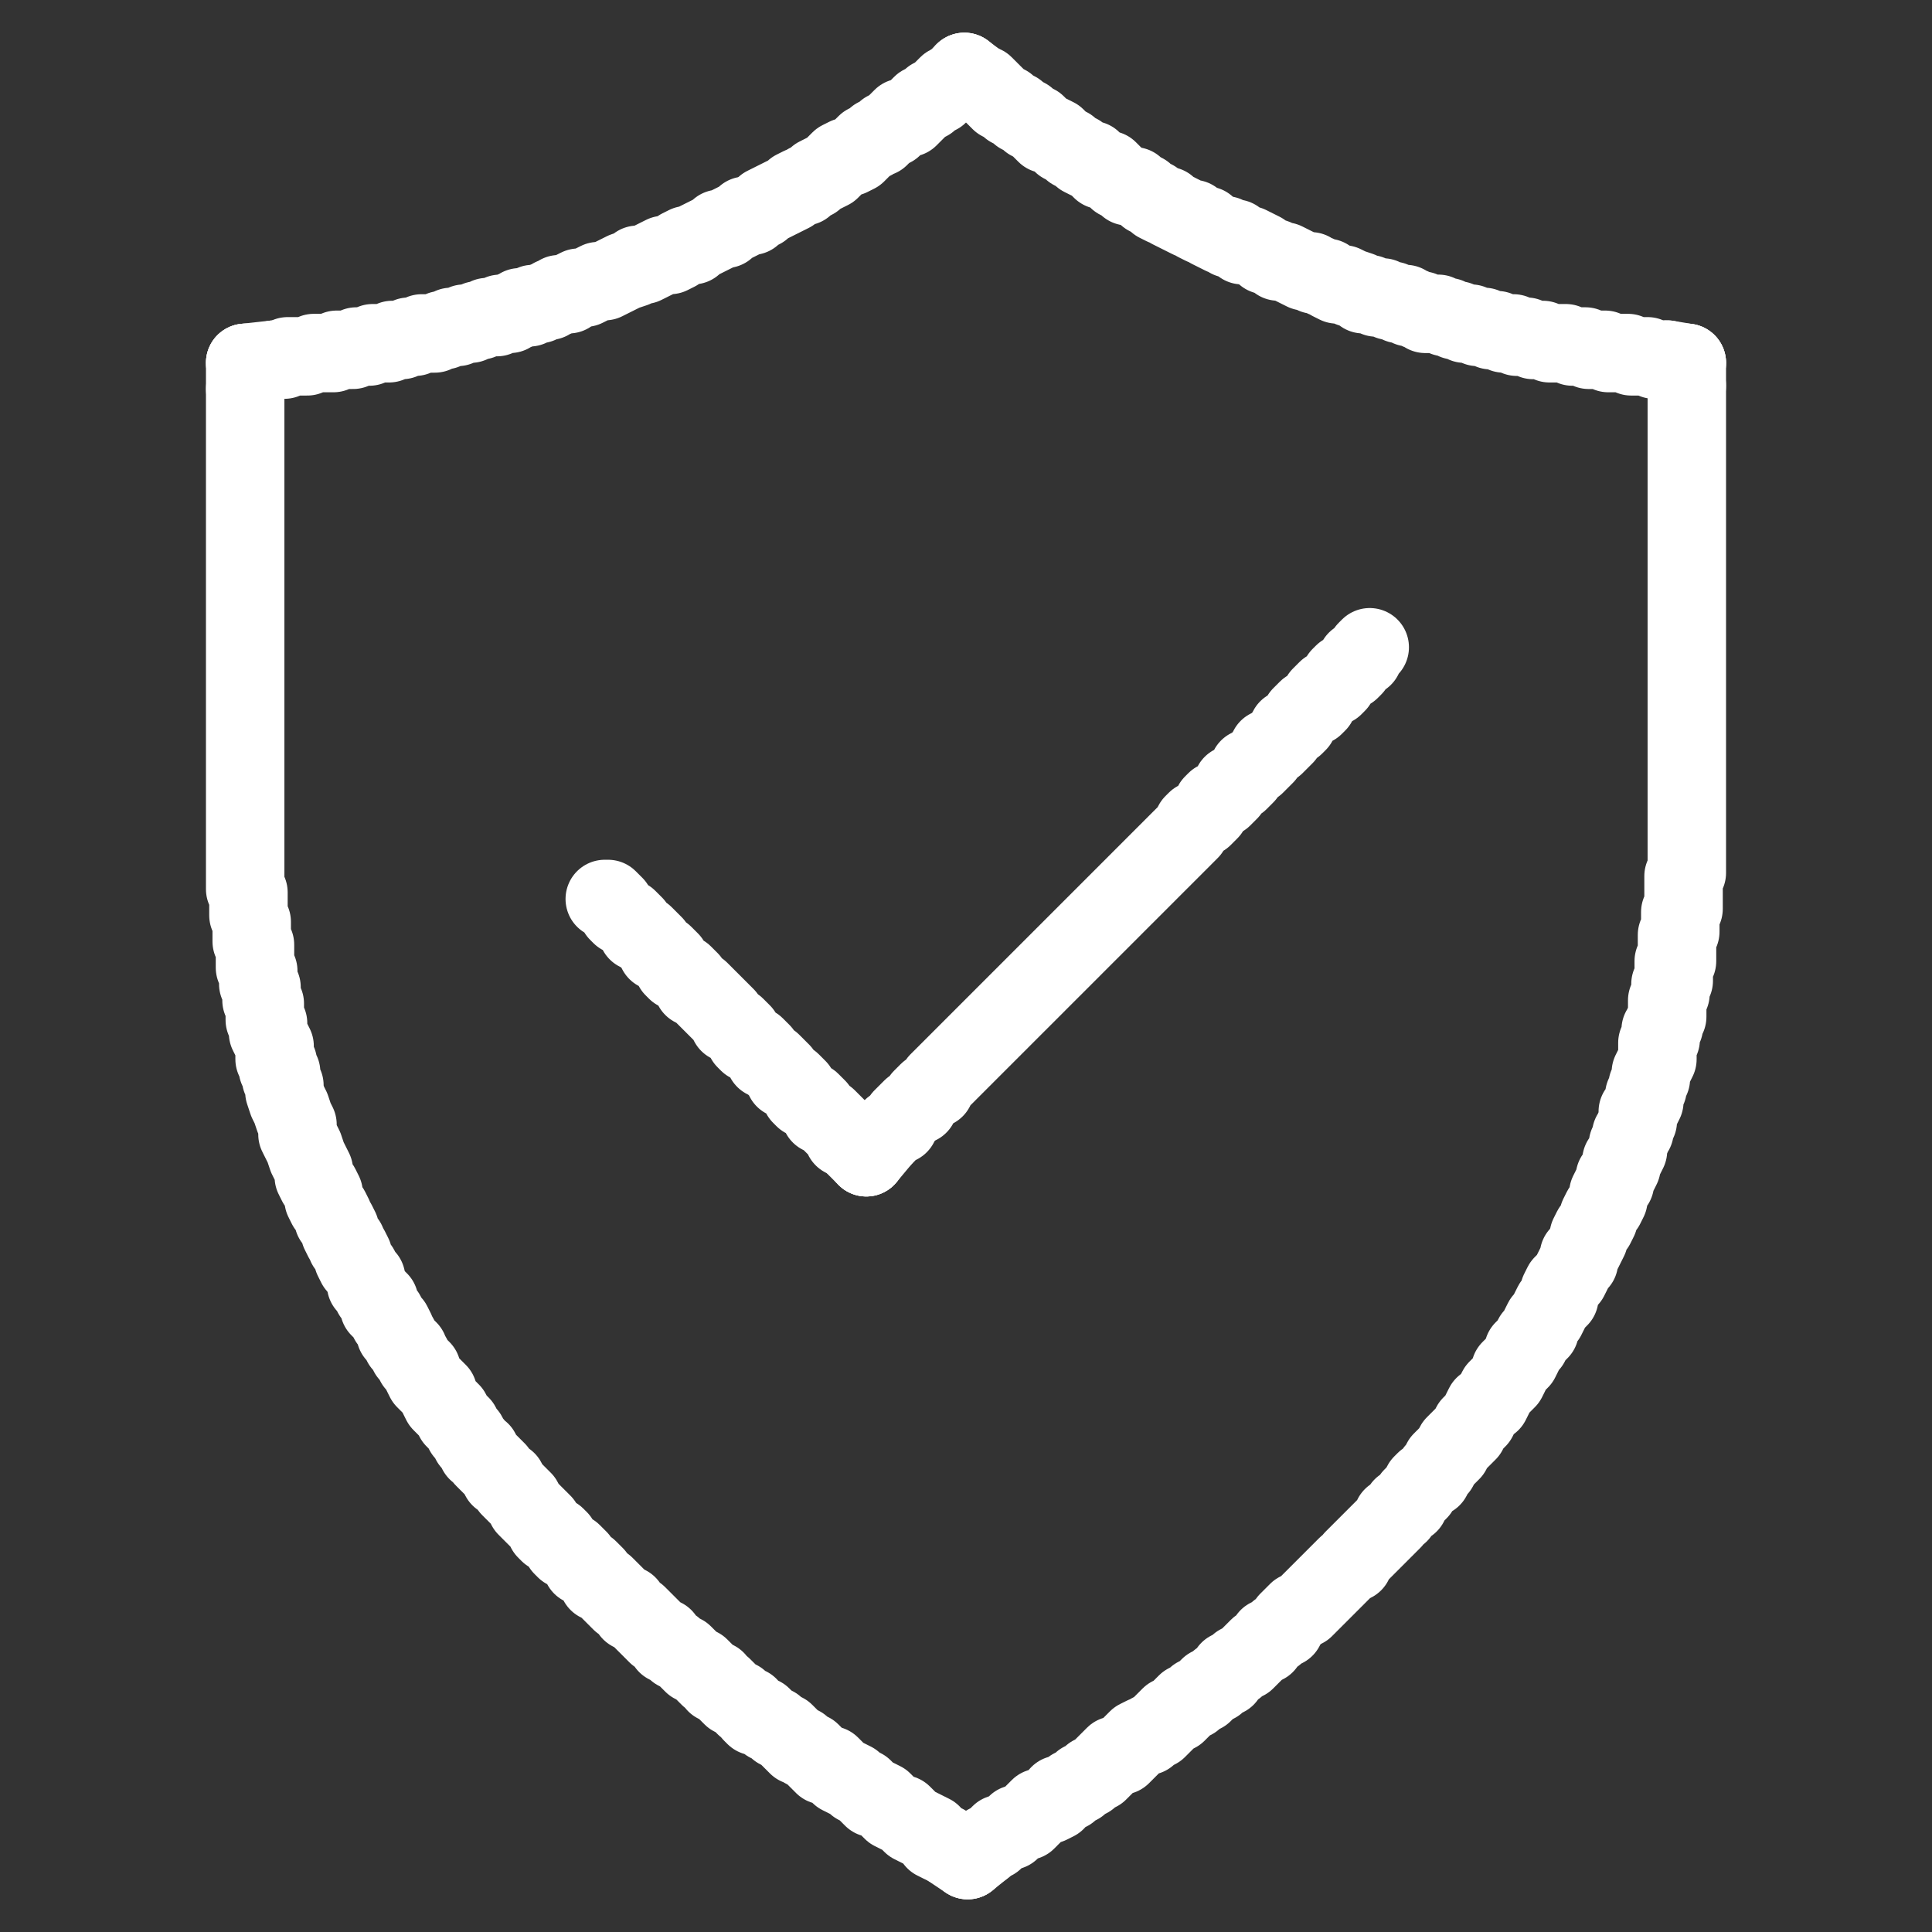<?xml version="1.0" encoding="UTF-8"?>
<svg id="_レイヤー_3" data-name="レイヤー 3" xmlns="http://www.w3.org/2000/svg" viewBox="0 0 59.1 59.1">
  <rect x="0" y="0" width="59.1" height="59.1" fill="#333333" stroke="none"/>
  <defs>
    <style>
      .cls-1 {
        fill: none;
        stroke: #fff;
        stroke-linecap: round;
        stroke-linejoin: round;
        stroke-width: 2.4px;
      }
    </style>
  </defs>
  <g id="_レイヤー_1-2" data-name=" レイヤー 1-2">
    <g>
      <polyline class="cls-1" points="8.4 11 8.4 11 8.6 11 8.7 11 8.8 10.9 9 10.9 9.1 10.9 9.2 10.9 9.3 10.9 9.4 10.9 9.6 10.8 9.7 10.8 9.8 10.8 9.9 10.8 10.1 10.8 10.2 10.8 10.3 10.7 10.4 10.7 10.6 10.7 10.8 10.7 10.9 10.6 11 10.6 11.1 10.6 11.3 10.6 11.4 10.5 11.5 10.5 11.7 10.5 11.8 10.5 11.9 10.5 12 10.4 12.1 10.4 12.3 10.4 12.3 10.4 12.5 10.3 12.6 10.3 12.7 10.3 12.9 10.2 13 10.2 13.1 10.2 13.3 10.2 13.5 10.1 13.6 10.1 13.8 10 14 10 14.2 9.9 14.3 9.9 14.4 9.9 14.6 9.8 14.7 9.8 14.9 9.7 15 9.7 15.2 9.7 15.3 9.6 15.4 9.6 15.6 9.6 15.7 9.5 15.8 9.5 15.9 9.4 16 9.4 16.2 9.4 16.3 9.3 16.4 9.3 16.5 9.3 16.7 9.2 16.8 9.2 16.9 9.1 17 9.1 17.1 9 17.3 9 17.4 9 17.5 8.9 17.7 8.8 17.9 8.8 18.1 8.7 18.3 8.6 18.5 8.6 18.7 8.5 18.9 8.4 19.1 8.3 19.4 8.2 19.5 8.1 19.7 8.1 19.9 8 20.1 7.9 20.3 7.8 20.5 7.8 20.7 7.7 20.8 7.6 21 7.5 21.2 7.5 21.3 7.4 21.5 7.3 21.7 7.2 21.9 7.1 22 7 22.2 7 22.3 6.9 22.5 6.8 22.7 6.7 22.8 6.6 23 6.6 23.1 6.5 23.3 6.4 23.4 6.3 23.6 6.2 23.8 6.1 24 6 24.2 5.9 24.3 5.8 24.5 5.7 24.6 5.7 24.7 5.6 24.9 5.5 25 5.4 25.2 5.3 25.4 5.2 25.5 5.1 25.7 4.9 25.9 4.8 26 4.8 26.2 4.7 26.3 4.6 26.4 4.5 26.5 4.4 26.7 4.3 26.8 4.2 26.9 4.2 27 4.1 27.1 4 27.3 3.9 27.4 3.8 27.5 3.7 27.6 3.6 27.8 3.6 27.9 3.5 28 3.4 28.1 3.3 28.2 3.2 28.4 3.1 28.5 3 28.7 2.9 28.9 2.7 29 2.6 29.1 2.6"/>
      <polyline class="cls-1" points="29.9 2.5 30 2.6 30.1 2.6 30.2 2.7 30.3 2.8 30.5 3 30.6 3.1 30.8 3.2 30.9 3.3 31.1 3.4 31.2 3.5 31.4 3.6 31.5 3.7 31.7 3.8 31.8 3.9 31.9 4 32 4.1 32.1 4.1 32.3 4.2 32.4 4.3 32.5 4.4 32.7 4.5 32.8 4.6 33 4.7 33.1 4.8 33.3 4.9 33.4 4.9 33.5 5 33.6 5.1 33.7 5.2 33.9 5.2 34 5.3 34.1 5.4 34.2 5.5 34.4 5.6 34.5 5.7 34.7 5.7 34.8 5.8 35 5.9 35.1 6 35.3 6.1 35.4 6.2 35.6 6.3 35.7 6.3 35.8 6.4 36 6.5 36.2 6.6 36.4 6.7 36.5 6.7 36.6 6.8 36.8 6.9 36.9 6.9 37 7 37.2 7.1 37.2 7.1 37.4 7.2 37.5 7.2 37.6 7.3 37.8 7.3 37.9 7.4 38 7.5 38.2 7.5 38.4 7.6 38.6 7.7 38.7 7.8 39 7.9 39.1 8 39.3 8 39.5 8.1 39.7 8.2 39.9 8.3 40.1 8.3 40.2 8.4 40.3 8.4 40.5 8.5 40.6 8.5 40.7 8.6 40.9 8.7 41.1 8.7 41.3 8.8 41.6 8.9 41.7 9 41.9 9 42.1 9.1 42.3 9.1 42.5 9.2 42.6 9.2 42.8 9.3 42.9 9.3 43 9.3 43.1 9.4 43.2 9.4 43.4 9.5 43.5 9.5 43.6 9.6 43.8 9.6 44 9.6 44.2 9.7 44.3 9.7 44.5 9.8 44.6 9.8 44.8 9.9 45 9.9 45.2 10 45.4 10 45.6 10.1 45.7 10.1 45.8 10.1 46 10.2 46.1 10.2 46.3 10.2 46.4 10.3 46.5 10.3 46.7 10.3 46.9 10.4 47.1 10.4 47.2 10.4 47.4 10.5 47.5 10.5 47.7 10.5 47.9 10.5 48.1 10.6 48.2 10.6 48.4 10.6 48.5 10.6 48.6 10.7 48.8 10.7 48.9 10.7 49.1 10.7 49.2 10.8 49.4 10.8 49.6 10.8 49.7 10.8 49.8 10.8 49.9 10.9 50.1 10.9 50.2 10.9 50.3 10.9 50.4 10.9 50.6 11 50.8 11 50.9 11 51 11"/>
      <polyline class="cls-1" points="30.1 56.5 30.2 56.4 30.4 56.3 30.6 56.1 30.9 56 31.1 55.8 31.4 55.7 31.6 55.5 31.8 55.3 32.1 55.2 32.3 55.1 32.4 54.9 32.5 54.9 32.7 54.8 32.8 54.7 33 54.6 33.1 54.5 33.3 54.4 33.4 54.3 33.6 54.2 33.7 54.1 33.8 54 33.9 53.9 34 53.8 34.1 53.7 34.3 53.7 34.4 53.6 34.5 53.5 34.6 53.4 34.7 53.3 34.8 53.2 35 53.1 35.1 53.1 35.2 53 35.4 52.9 35.5 52.8 35.6 52.7 35.7 52.6 35.8 52.5 36 52.4 36.1 52.3 36.2 52.2 36.3 52.1 36.5 52 36.6 51.9 36.8 51.8 37 51.6 37.2 51.5 37.3 51.4 37.5 51.3 37.6 51.1 37.8 51 37.9 50.9 38.1 50.8 38.2 50.7 38.3 50.6 38.4 50.5 38.5 50.4 38.7 50.3 38.8 50.1 39 50 39.1 49.9 39.3 49.8 39.4 49.6 39.5 49.5 39.6 49.4 39.7 49.3 39.9 49.2 40 49.1 40.1 49 40.2 48.9 40.4 48.7 40.5 48.6 40.6 48.5 40.7 48.4 40.8 48.3 41 48.1 41.1 48 41.2 47.9 41.4 47.8 41.4 47.7 41.6 47.5 41.7 47.4 41.8 47.3 42 47.1 42.1 47 42.2 46.9 42.3 46.8 42.4 46.7 42.6 46.5 42.6 46.4 42.8 46.3 42.9 46.1 43.1 46 43.2 45.8 43.3 45.7 43.4 45.6 43.5 45.4 43.6 45.3 43.8 45.2 43.9 45 44 44.9 44.1 44.7 44.3 44.5 44.4 44.4 44.5 44.2 44.6 44.1 44.7 44 44.9 43.8 45 43.6 45.1 43.5 45.2 43.4 45.3 43.2 45.4 43 45.6 42.9 45.7 42.7 45.8 42.5 45.9 42.4 46 42.3 46.1 42.2 46.2 42 46.2 41.9 46.3 41.8 46.4 41.7 46.5 41.6 46.6 41.4 46.6 41.3 46.7 41.2 46.8 41.1 46.9 40.9 47 40.8 47.1 40.7 47.1 40.6 47.2 40.4 47.3 40.3 47.4 40.1 47.5 39.9 47.7 39.7 47.7 39.5 47.8 39.3 47.9 39.2 48 39.1 48.1 38.9 48.2 38.7 48.3 38.6 48.3 38.4 48.4 38.3 48.5 38.1 48.6 37.9 48.6 37.8 48.7 37.6 48.8 37.5 48.9 37.3 48.9 37.2 49 37 49.1 36.9 49.2 36.7 49.2 36.5 49.3 36.3 49.4 36.2 49.4 36 49.5 35.9 49.6 35.7 49.6 35.5 49.7 35.4 49.8 35.2 49.8 35.1 49.8 35 49.9 34.8 49.9 34.7 50 34.6 50 34.5 50.1 34.3 50.1 34.2 50.1 34 50.2 33.9 50.3 33.7 50.3 33.6 50.3 33.5 50.4 33.3 50.4 33.2 50.5 33 50.5 32.8 50.6 32.6 50.7 32.4 50.7 32.2 50.7 32 50.7 31.9 50.8 31.8 50.8 31.6 50.8 31.5 50.9 31.4 50.9 31.3 51 31.1 51 30.9 51 30.7 51 30.6 51.1 30.4 51.1 30.3 51.1 30.2 51.1 30.1 51.2 30 51.2 29.8 51.2 29.7 51.2 29.6 51.2 29.4 51.3 29.4 51.3 29.2 51.3 29.1 51.3 29 51.3 28.8 51.3 28.7 51.3 28.6 51.4 28.5 51.4 28.4 51.4 28.2 51.4 28.1 51.4 28 51.4 27.9 51.5 27.8 51.5 27.6 51.5 27.5 51.5 27.4 51.5 27.3 51.5 27.1 51.5 27 51.5 26.9 51.5 26.8 51.6 26.7 51.6 26.5 51.6 26.4 51.6 26.3 51.6 26.2 51.6 26.1 51.6 25.9 51.6 25.8 51.6 25.7 51.6 25.6 51.6 25.5 51.6 25.3 51.6 25.2 51.6 25.1 51.6 25 51.6 24.8 51.6 24.7 51.6 24.6 51.6 24.5 51.6 24.3 51.6 24.2 51.6 24.1 51.6 24 51.6 23.9 51.6 23.7 51.6 23.6 51.6 23.5 51.6 23.4 51.6 23.3 51.6 23.1 51.6 23 51.6 22.9 51.6 22.8 51.6 22.6 51.6 22.5 51.6 22.4 51.6 22.3 51.6 22.2 51.6 22 51.6 21.9 51.6 21.8 51.6 21.7 51.6 21.6 51.6 21.4 51.6 21.3 51.6 21.2 51.6 21.1 51.6 20.9 51.6 20.8 51.6 20.7 51.6 20.6 51.6 20.4 51.6 20.3 51.6 20.2 51.6 20.1 51.6 20 51.6 19.8 51.6 19.7 51.6 19.6 51.6 19.5 51.6 19.4 51.6 19.2 51.6 19.1 51.6 19 51.6 18.9 51.6 18.7 51.6 18.6 51.6 18.5 51.6 18.4 51.6 18.3 51.6 18.1 51.6 18 51.6 17.9 51.6 17.8 51.6 17.7 51.6 17.5 51.6 17.4 51.6 17.3 51.6 17.2 51.6 17 51.6 16.9 51.6 16.8 51.6 16.7 51.6 16.5 51.6 16.4 51.6 16.3 51.6 16.2 51.6 16.1 51.6 15.9 51.6 15.8 51.6 15.7 51.6 15.6 51.6 15.5 51.6 15.3 51.6 15.2 51.6 15.1 51.6 15 51.6 14.8 51.6 14.7 51.6 14.6 51.6 14.5 51.6 14.4 51.6 14.2 51.6 14.1 51.6 14 51.6 13.9 51.6 13.8 51.6 13.6 51.6 13.5 51.6 13.4 51.6 13.3 51.6 13.1 51.6 13 51.6 12.9 51.6 12.8 51.6 12.6 51.6 12.5 51.6 12.4 51.6 12.3 51.6 12.2 51.6 12 51.6 11.9 51.6 11.8"/>
      <polyline class="cls-1" points="7.5 11.9 7.5 14.8 7.5 14.9 7.5 24.4 7.5 24.5 7.5 24.6 7.5 24.8 7.5 24.9 7.5 25 7.5 25.1 7.5 25.2 7.5 25.4 7.5 25.5 7.5 25.6 7.5 25.7 7.5 25.8 7.5 26 7.5 26.1 7.5 26.2 7.5 26.3 7.5 26.4 7.5 26.6 7.5 26.7 7.5 26.8 7.5 26.9 7.5 27.1 7.5 27.2 7.6 27.3 7.6 27.4 7.6 27.6 7.6 27.7 7.6 27.8 7.6 27.9 7.6 28 7.7 28.2 7.7 28.3 7.7 28.4 7.7 28.5 7.7 28.6 7.7 28.8 7.8 28.9 7.8 29 7.8 29.1 7.8 29.3 7.8 29.5 7.8 29.6 7.9 29.7 7.9 29.9 7.9 30 7.9 30.1 8 30.2 8 30.3 8 30.5 8 30.6 8.1 30.7 8.1 30.9 8.1 31 8.1 31.2 8.2 31.3 8.2 31.5 8.2 31.6 8.3 31.8 8.4 32 8.4 32.2 8.4 32.4 8.5 32.5 8.5 32.7 8.6 32.8 8.6 33 8.7 33.2 8.7 33.4 8.8 33.7 8.9 33.9 9 34.2 9.1 34.4 9.1 34.7 9.2 34.9 9.3 35.1 9.4 35.4 9.5 35.6 9.6 35.8 9.6 36 9.7 36.2 9.8 36.3 9.9 36.5 9.9 36.7 10 36.9 10.1 37 10.2 37.2 10.2 37.3 10.3 37.4 10.4 37.6 10.4 37.7 10.5 37.9 10.6 38 10.6 38.1 10.7 38.2 10.8 38.4 10.8 38.5 10.9 38.7 11 38.8 11.1 39 11.2 39.1 11.2 39.3 11.3 39.4 11.4 39.6 11.5 39.7 11.6 39.8 11.6 40 11.7 40.1 11.8 40.2 11.9 40.4 12 40.5 12.1 40.7 12.1 40.8 12.2 40.9 12.3 41.1 12.4 41.2 12.5 41.3 12.5 41.4 12.6 41.5 12.7 41.7 12.8 41.8 12.9 41.9 12.9 42 13 42.2 13.1 42.3 13.2 42.4 13.3 42.5 13.4 42.6 13.4 42.7 13.5 42.9 13.6 43 13.7 43.1 13.8 43.2 13.9 43.4 14 43.5 14.1 43.6 14.2 43.8 14.3 43.9 14.4 44.1 14.5 44.2 14.6 44.4 14.7 44.4 14.8 44.6 14.9 44.7 15.1 44.9 15.2 45 15.3 45.2 15.5 45.3 15.6 45.5 15.7 45.6 15.9 45.8 16 45.9 16.1 46.1 16.2 46.2 16.4 46.4 16.5 46.5 16.6 46.6 16.7 46.8 16.8 46.9 17 47 17.1 47.1 17.2 47.3 17.3 47.4 17.5 47.5 17.6 47.6 17.7 47.7 17.8 47.9 18 48 18.1 48.1 18.2 48.2 18.3 48.4 18.5 48.5 18.6 48.6 18.8 48.8 18.9 48.9 19 49 19.2 49.1 19.3 49.3 19.5 49.4 19.6 49.5 19.8 49.7 19.9 49.8 20 49.9 20.1 50 20.3 50.1 20.4 50.3 20.6 50.4 20.7 50.5 20.9 50.6 21 50.7 21.1 50.8 21.2 50.9 21.4 51 21.5 51.1 21.6 51.2 21.7 51.3 21.9 51.4 21.9 51.5 22.1 51.6 22.2 51.7 22.3 51.8 22.4 51.9 22.6 52 22.7 52.1 22.8 52.2 22.9 52.2 23 52.4 23.1 52.5 23.3 52.5 23.4 52.6 23.5 52.7 23.7 52.8 23.8 52.9 24 53 24.1 53.1 24.3 53.3 24.4 53.4 24.5 53.4 24.6 53.5 24.8 53.6 24.9 53.7 25 53.8 25.1 53.9 25.2 54 25.4 54 25.6 54.2 25.7 54.3 25.9 54.4 26.1 54.5 26.2 54.6 26.4 54.7 26.5 54.8 26.6 54.9 26.7 55 26.8 55 27 55.1 27.1 55.2 27.2 55.3 27.3 55.4 27.5 55.5 27.6 55.5 27.8 55.7 27.9 55.8 28.1 55.9 28.3 56 28.5 56.1 28.6 56.3 28.8 56.4 28.9 56.4 29 56.5"/>
      <line class="cls-1" x1="8.4" y1="11" x2="7.5" y2="11.1"/>
      <line class="cls-1" x1="29.1" y1="2.6" x2="29.5" y2="2.2"/>
      <line class="cls-1" x1="29.9" y1="2.5" x2="29.5" y2="2.2"/>
      <line class="cls-1" x1="51" y1="11" x2="51.6" y2="11.1"/>
      <line class="cls-1" x1="30.1" y1="56.5" x2="29.6" y2="56.9"/>
      <line class="cls-1" x1="51.6" y1="11.8" x2="51.6" y2="11.1"/>
      <line class="cls-1" x1="7.5" y1="11.9" x2="7.5" y2="11.1"/>
      <line class="cls-1" x1="29" y1="56.5" x2="29.6" y2="56.9"/>
      <line class="cls-1" x1="7.5" y1="11.1" x2="7.5" y2="11.1"/>
      <line class="cls-1" x1="29.5" y1="2.2" x2="29.5" y2="2.2"/>
      <line class="cls-1" x1="51.6" y1="11.1" x2="51.6" y2="11.1"/>
      <line class="cls-1" x1="29.6" y1="56.9" x2="29.6" y2="56.9"/>
      <polyline class="cls-1" points="27 34.8 27.1 34.7 27.2 34.6 27.3 34.5 27.5 34.4 27.6 34.2 27.7 34.1 27.8 34 27.9 33.9 28.1 33.8 28.2 33.6 28.3 33.5 28.4 33.4 28.6 33.3 28.7 33.1 28.8 33 29 32.8 29.1 32.7 29.2 32.6 29.4 32.4 29.5 32.3 29.6 32.2 29.7 32.1 29.8 32 30 31.8 30.1 31.7 30.2 31.6 30.3 31.5 30.4 31.4 30.6 31.2 30.7 31.1 30.8 31 30.9 30.9 31.1 30.7 31.2 30.6 31.3 30.5 31.4 30.4 31.5 30.3 31.7 30.1 31.8 30 31.9 29.9 32 29.8 32.1 29.7 32.3 29.5 32.4 29.4 32.5 29.3 32.6 29.2 32.8 29 32.9 28.9 33 28.8 33.1 28.7 33.3 28.5 33.4 28.4 33.5 28.3 33.6 28.2 33.7 28.1 33.9 27.9 34 27.8 34.1 27.7 34.2 27.6 34.3 27.5 34.5 27.3 34.6 27.2 34.7 27.1 34.8 27 35 26.8 35.1 26.7 35.2 26.6 35.3 26.5 35.4 26.4 35.6 26.2 35.7 26.1 35.8 26 35.9 25.9 36 25.8 36.2 25.6 36.3 25.5 36.4 25.4 36.5 25.2 36.6 25.1 36.8 25 36.9 24.9 37 24.8 37.1 24.6 37.2 24.5 37.4 24.4 37.5 24.3 37.6 24.2 37.7 24 37.9 23.9 38 23.8 38.1 23.7 38.2 23.5 38.4 23.4 38.5 23.3 38.6 23.2 38.7 23.1 38.8 22.9 39 22.8 39.1 22.7 39.2 22.6 39.3 22.5 39.4 22.3 39.6 22.2 39.7 22.1 39.8 21.9 39.9 21.8 40 21.7 40.2 21.6 40.3 21.5 40.4 21.3 40.5 21.2 40.6 21.1 40.8 21 40.9 20.9 41 20.7 41.1 20.6 41.3 20.5 41.4 20.4 41.5 20.2 41.7 20.1 41.8 19.9 41.9 19.8"/>
      <polyline class="cls-1" points="18.5 27.5 18.6 27.5 18.7 27.6 18.8 27.7 18.9 27.9 19 28 19.2 28.1 19.3 28.2 19.4 28.3 19.5 28.5 19.7 28.6 19.8 28.7 19.9 28.8 20 28.9 20.1 29.1 20.3 29.2 20.4 29.3 20.5 29.4 20.6 29.6 20.7 29.7 20.9 29.8 21 29.9 21.1 30 21.2 30.2 21.4 30.3 21.5 30.4 21.6 30.5 21.7 30.6 21.9 30.8 22 30.9 22.1 31 22.2 31.1 22.3 31.3 22.5 31.4 22.6 31.5 22.7 31.6 22.8 31.8 22.9 31.9 23.1 32 23.2 32.1 23.3 32.2 23.4 32.4 23.6 32.5 23.7 32.6 23.8 32.7 23.9 32.8 24 33 24.2 33.1 24.3 33.2 24.4 33.3 24.5 33.5 24.6 33.6 24.8 33.7 24.9 33.8 25 33.9 25.1 34.1 25.3 34.2 25.4 34.3 25.5 34.4 25.6 34.5 25.8 34.7 25.8 34.8 25.9 34.8"/>
      <line class="cls-1" x1="27" y1="34.8" x2="26.5" y2="35.4"/>
      <line class="cls-1" x1="25.9" y1="34.8" x2="26.5" y2="35.4"/>
      <line class="cls-1" x1="26.5" y1="35.4" x2="26.5" y2="35.4"/>
    </g>
  </g>
</svg>